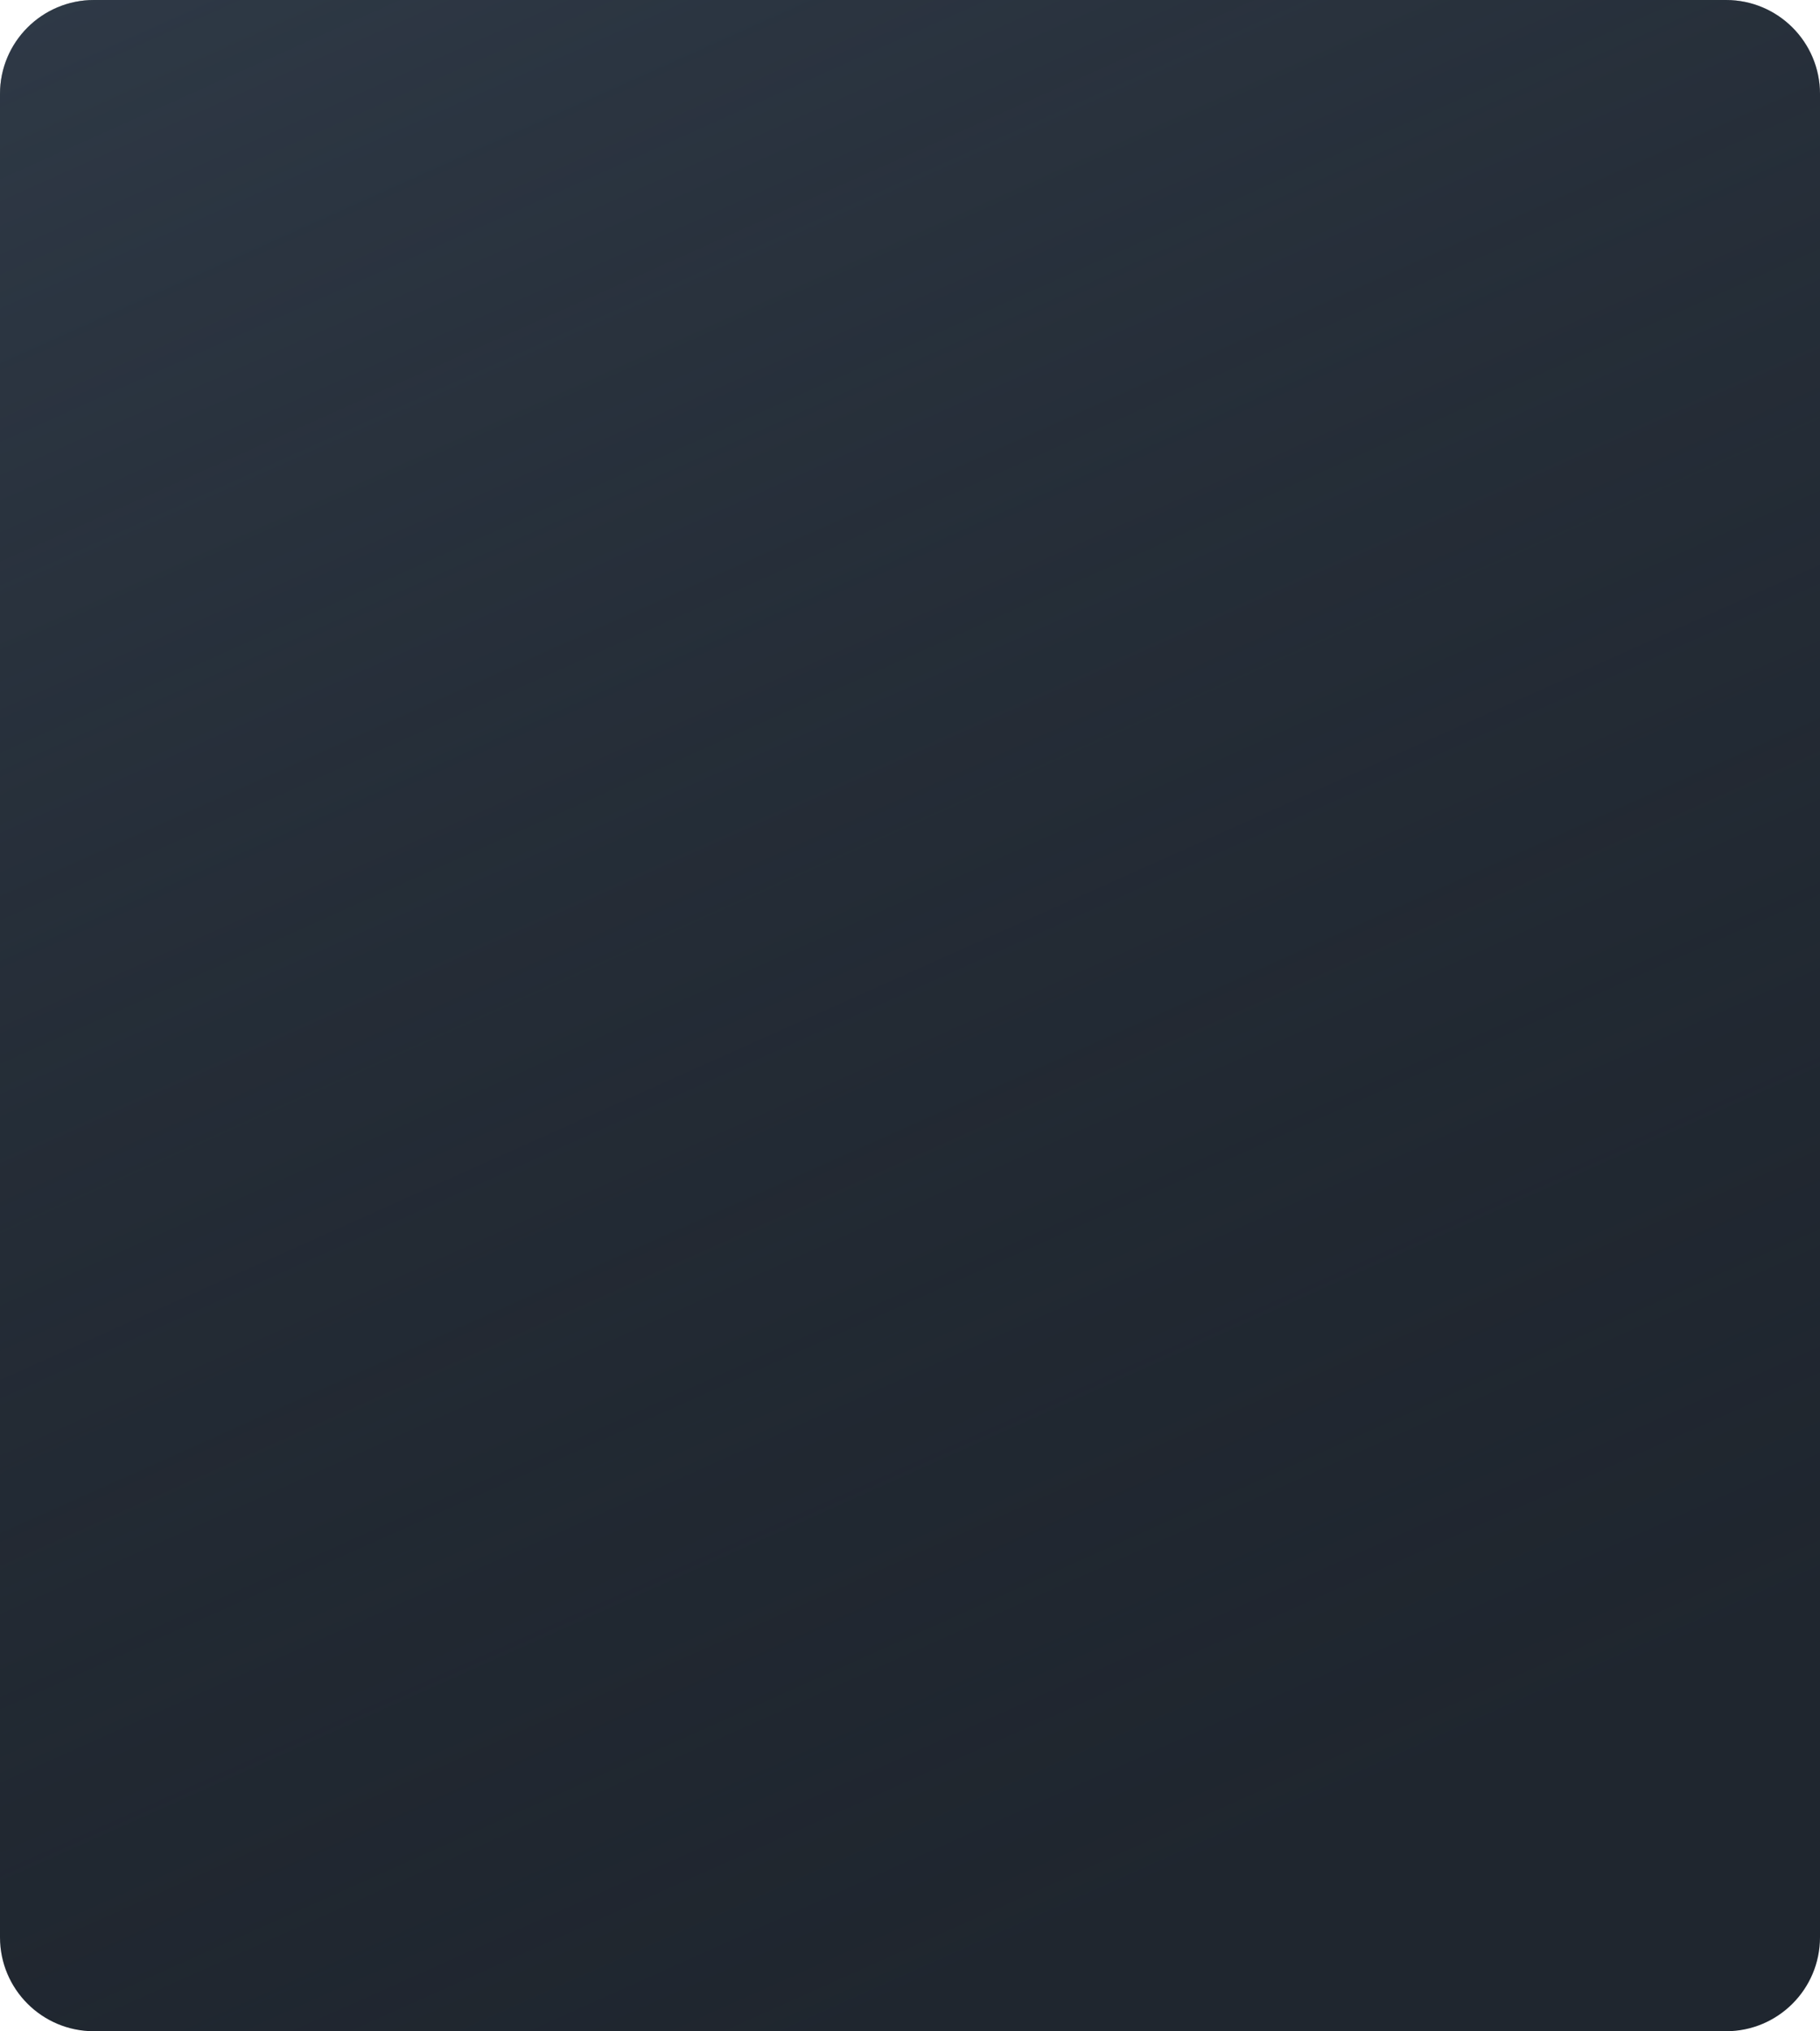 <?xml version="1.0" encoding="UTF-8"?> <svg xmlns="http://www.w3.org/2000/svg" width="155" height="173" viewBox="0 0 155 173" fill="none"> <path d="M0 8C0 3.582 3.582 0 8 0H147C151.418 0 155 3.582 155 8V165C155 169.418 151.418 173 147 173H8C3.582 173 0 169.418 0 165V8Z" fill="#1F262F"></path> <path d="M0 8C0 3.582 3.582 0 8 0H147C151.418 0 155 3.582 155 8V165C155 169.418 151.418 173 147 173H8C3.582 173 0 169.418 0 165V8Z" fill="url(#paint0_linear)"></path> <defs> <linearGradient id="paint0_linear" x1="0" y1="0" x2="77.5" y2="173" gradientUnits="userSpaceOnUse"> <stop stop-color="#465669" stop-opacity="0.4"></stop> <stop offset="1" stop-color="#2B333D" stop-opacity="0"></stop> </linearGradient> </defs> </svg> 